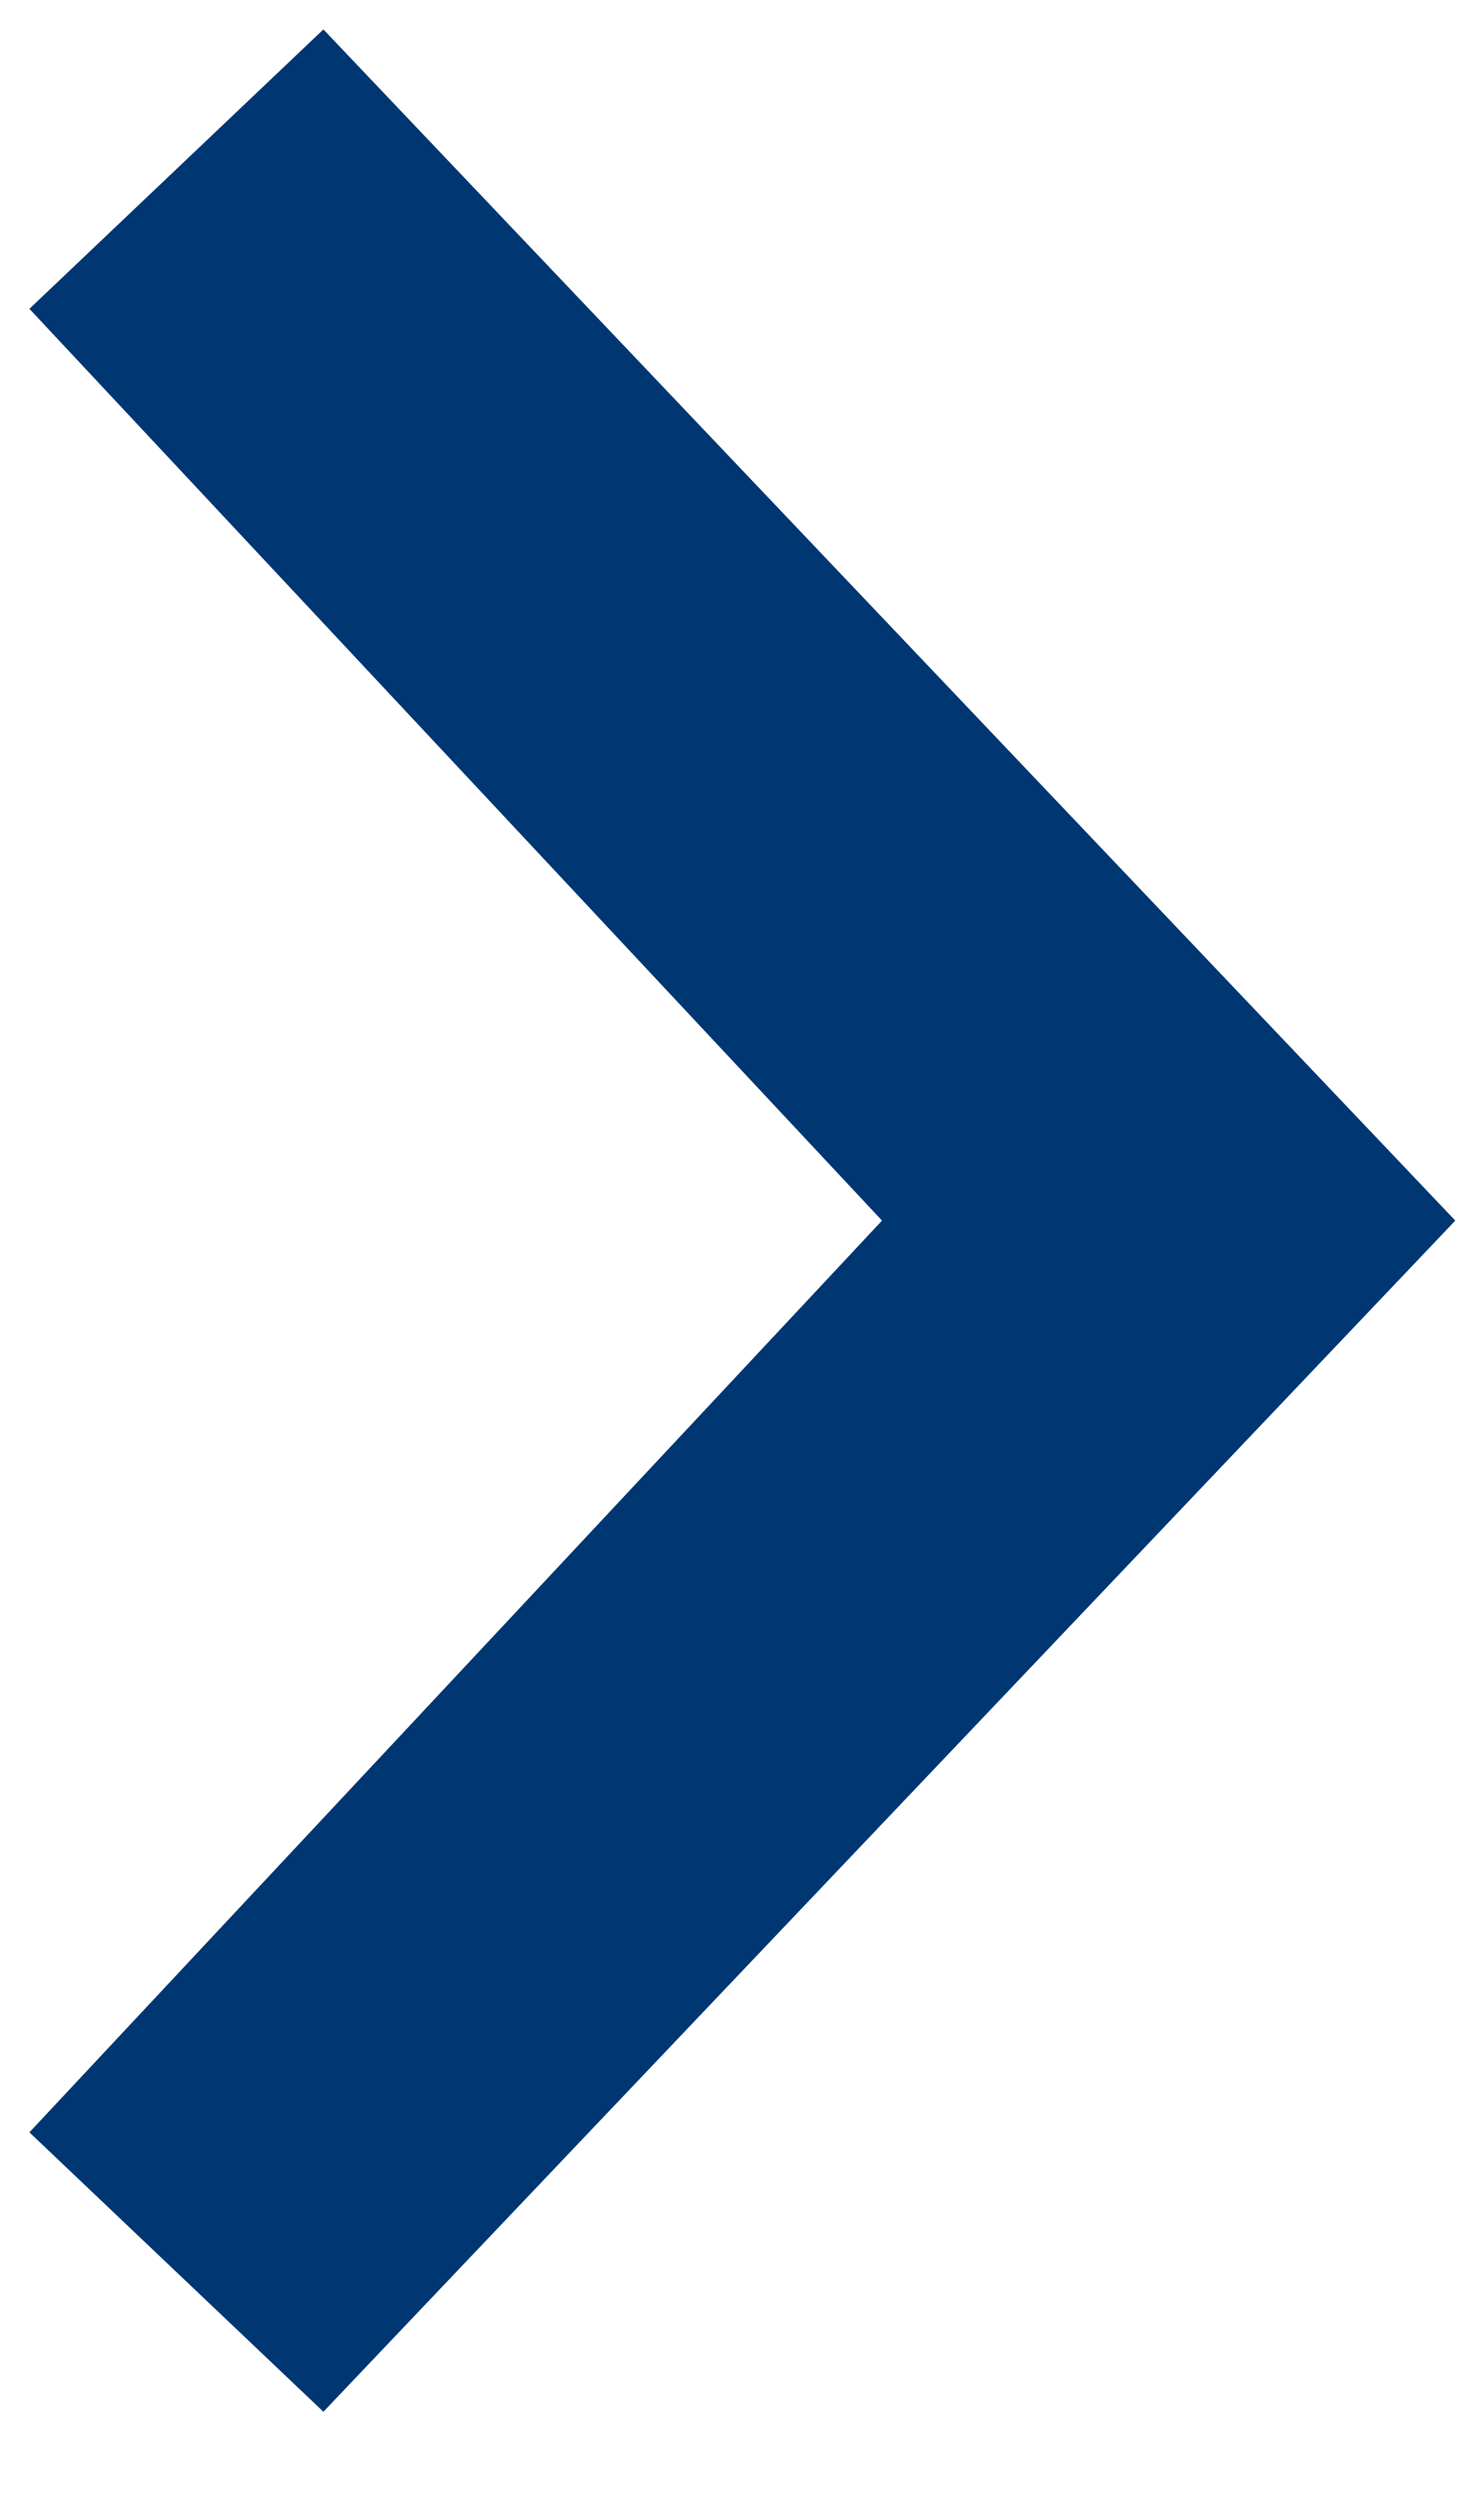 <?xml version="1.0" encoding="utf-8"?>
<!-- Generator: Adobe Illustrator 22.1.0, SVG Export Plug-In . SVG Version: 6.00 Build 0)  -->
<svg version="1.1" id="Layer_1" xmlns="http://www.w3.org/2000/svg" xmlns:xlink="http://www.w3.org/1999/xlink" x="0px" y="0px"
	 viewBox="0 0 10 17" style="enable-background:new 0 0 10 17;" xml:space="preserve">
<style type="text/css">
	.st0{fill:#003773;}
</style>
<desc>Created with Sketch.</desc>
<g id="Versio-12.10.">
	<g id="Ministeriö" transform="translate(-1189, -1504)">
		<g id="Matkustustiedotteet" transform="translate(996, 1054)">
			<g id="Lisää-ajankohtaisia" transform="translate(0, 437)">
				
					<g id="noun_1093125" transform="translate(198, 21.5) scale(-1, 1) translate(-198, -21.5) translate(193, 13)">
					<polygon id="Shape" class="st0" points="7.8,0.2 0.1,8.3 7.8,16.4 9.8,14.5 4,8.3 9.8,2.1 					"/>
				</g>
			</g>
		</g>
	</g>
</g>
</svg>
